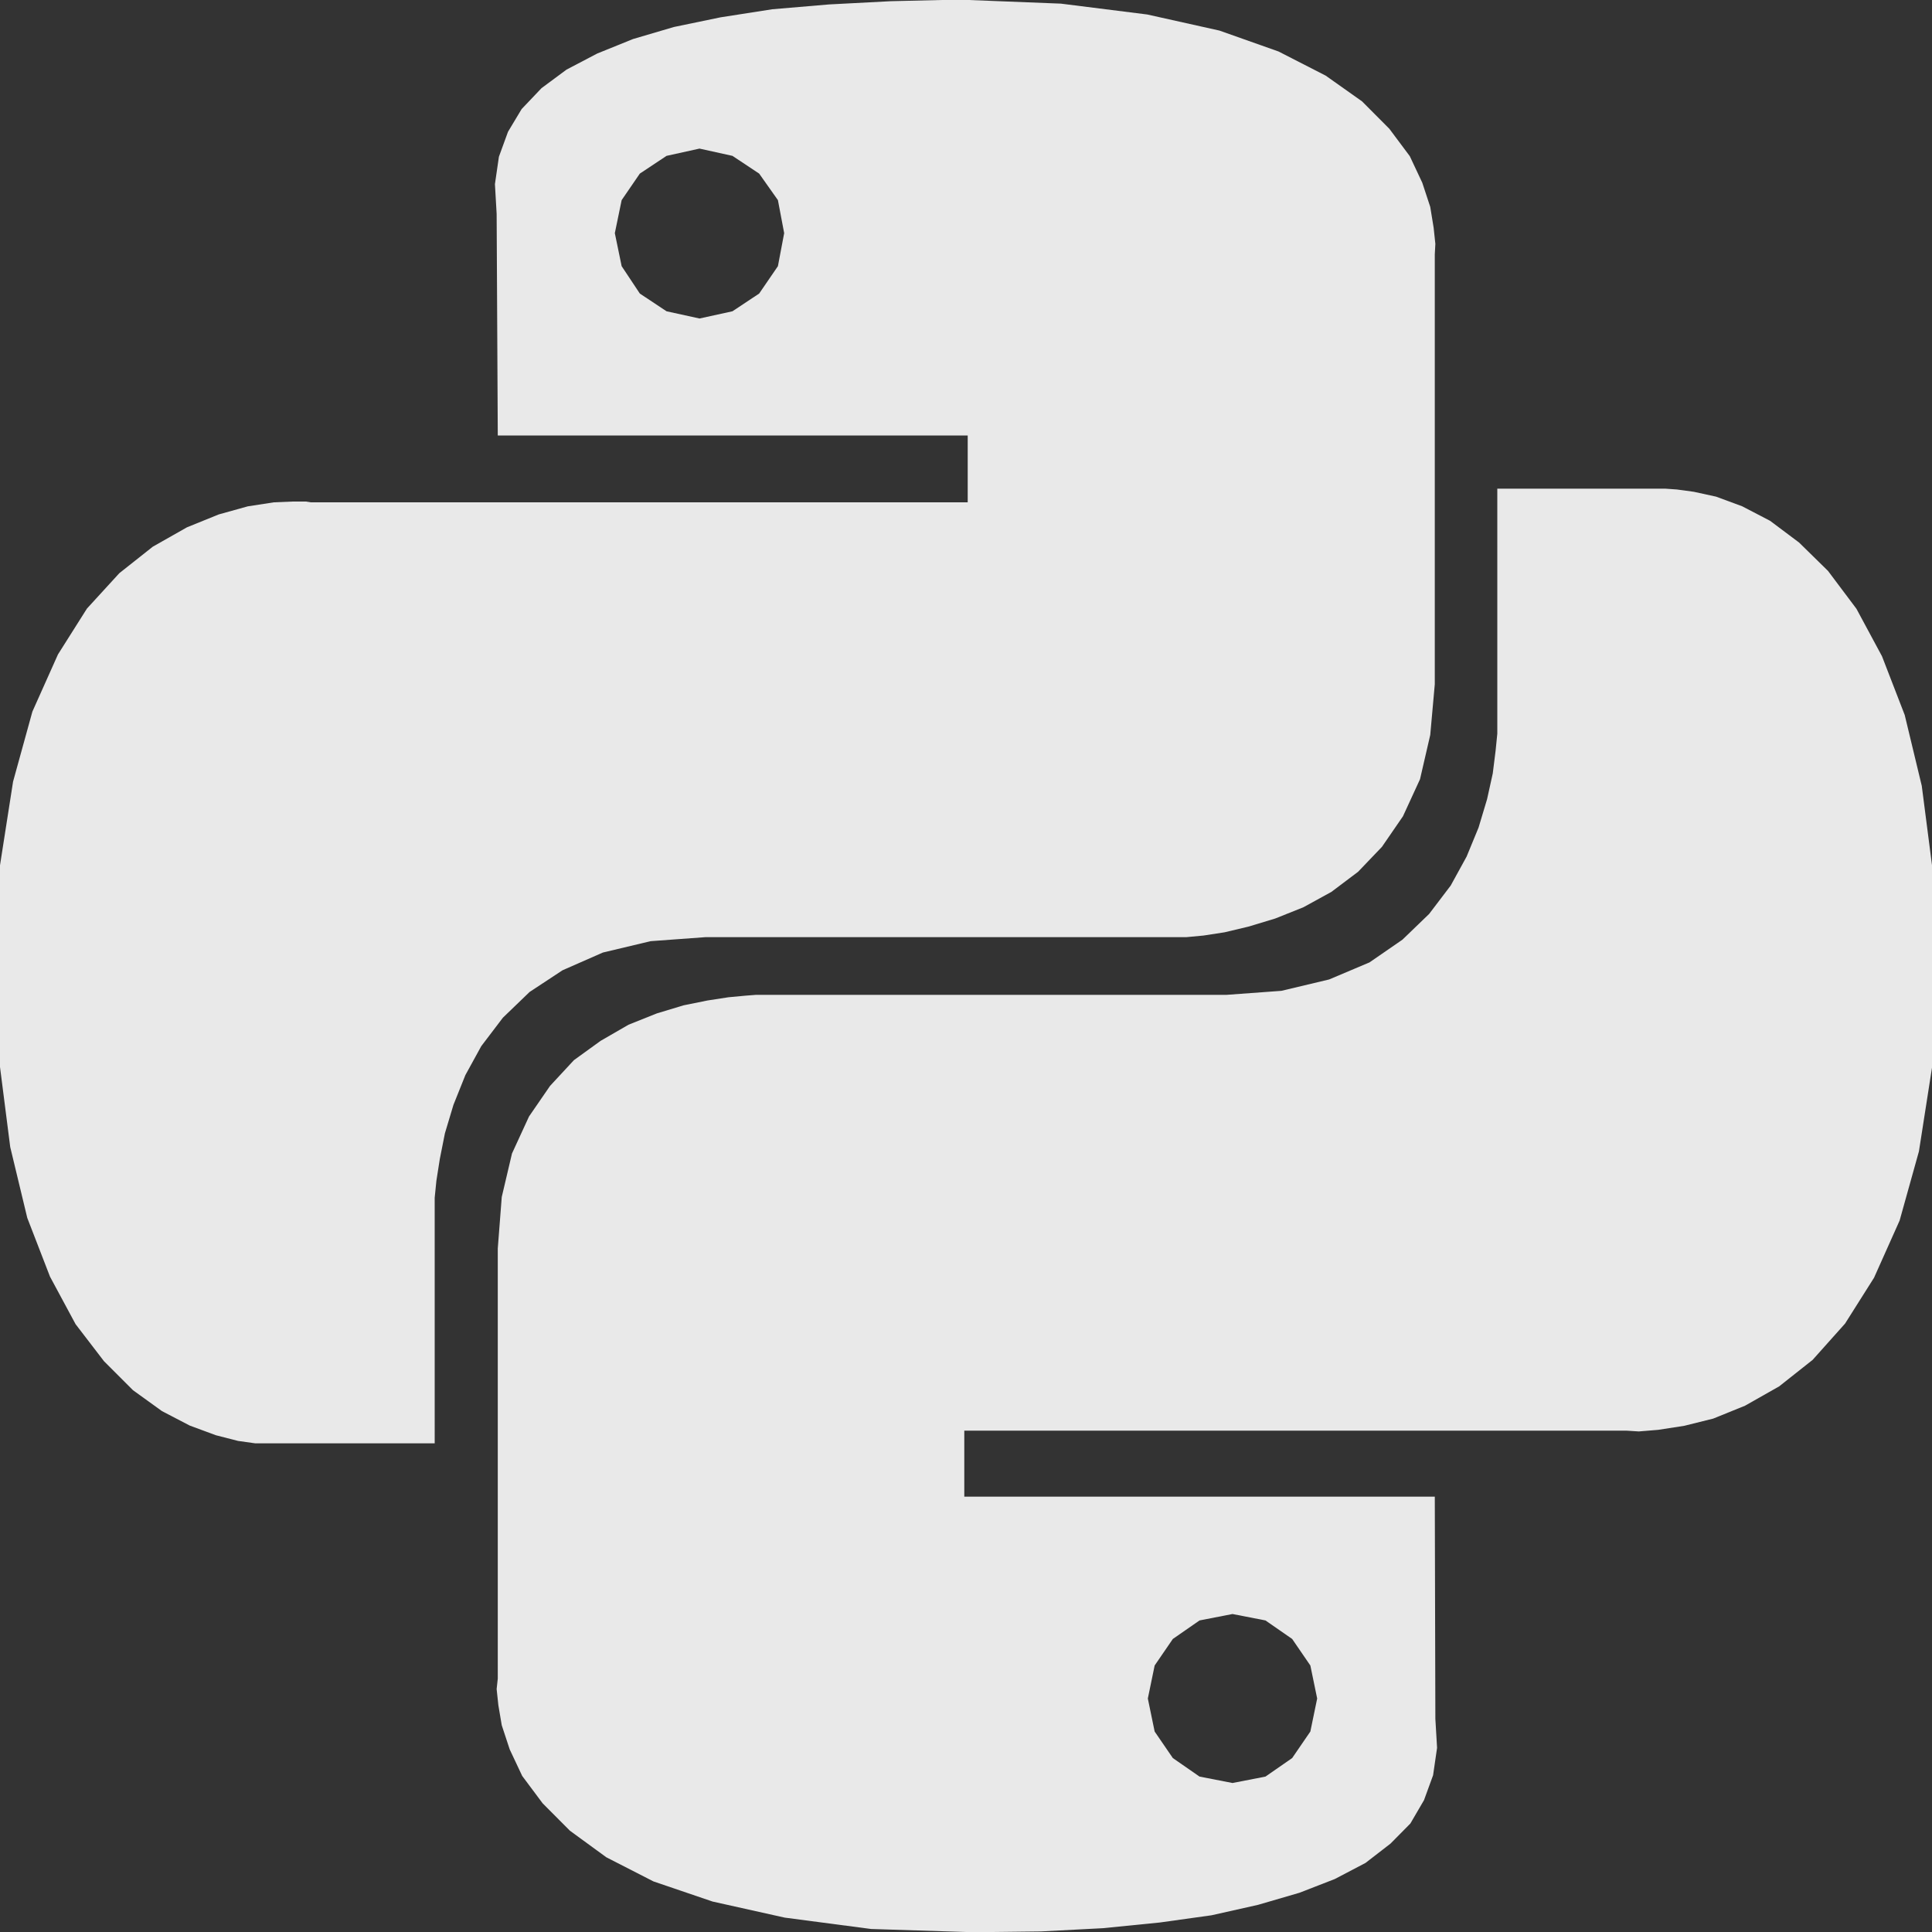<svg xmlns="http://www.w3.org/2000/svg" xmlns:xlink="http://www.w3.org/1999/xlink" width="34" height="34" viewBox="0 0 34 34"><rect x="0" y="0" width="34" height="34" fill="#333333" stroke="none"/><defs><clipPath id="a"><path d="M1388,29h34V63h-34Z" fill="none"/></clipPath></defs><g transform="translate(-1388 -29)" clip-path="url(#a)"><path d="M1408.19,29.255l1.27.283,1.04.368.83.425.64.453.48.482.36.482.22.468.14.425.06.368.03.283-.01.184v7.565l-.08.893-.18.779-.3.652-.37.538-.42.439-.47.354-.49.269-.5.2-.47.142-.42.1-.37.057-.3.028h-8.46l-.97.071-.84.2-.71.312-.58.382-.47.453-.38.5-.28.51-.21.524-.15.5-.09.453-.06.382-.03.3V54.4h-3.16l-.3-.042-.39-.1-.46-.17-.49-.255-.51-.368-.51-.51-.5-.652-.45-.836-.4-1.034-.3-1.247-.19-1.487-.07-1.743.08-1.728.23-1.473.34-1.232.45-1.006.51-.807.57-.623.59-.467.6-.34.56-.227.51-.142.46-.071.34-.014h.22l.09.014h11.56V36.664h-8.27l-.02-3.9-.03-.524.07-.482.16-.439.24-.4.35-.368.44-.326.54-.283.63-.255.72-.212.82-.17.91-.142,1-.085,1.09-.057,1.19-.028,1.8.071Zm-8.93,2.8-.32.467-.12.581.12.581.32.482.47.312.58.127.58-.127.47-.312.33-.482.11-.581-.11-.581-.33-.467-.47-.312-.58-.128-.58.128Zm18.55,5.6.39.085.46.17.49.255.51.382.51.5.5.666.45.836.4,1.034.3,1.247.19,1.473.08,1.743-.09,1.743-.23,1.473-.34,1.218-.45,1.006-.51.807-.57.638-.59.467-.6.34-.56.227-.51.127-.46.071-.34.028-.22-.014h-11.65v1.162h8.28l.01,3.91.03.51-.07.482-.16.439-.24.411-.35.354-.44.34-.54.283-.62.241-.73.213-.82.184-.91.127-1,.1-1.09.057-1.19.014-1.8-.057-1.52-.2-1.27-.283-1.04-.354-.83-.425-.64-.467-.48-.482-.36-.482-.22-.467-.14-.425-.06-.354-.03-.283.02-.184V50.972l.07-.907.18-.765.3-.652.37-.538.42-.453.47-.34.49-.283.5-.2.47-.142.42-.085.37-.057.3-.028.18-.014h8.28l.97-.071.84-.2.71-.3.58-.4.47-.453.38-.5.28-.51.21-.51.15-.5.1-.453.05-.4.03-.3V37.6h2.96l.2.014Zm-9.17,20.188-.32.467-.12.581.12.581.32.467.47.326.58.113.58-.113.47-.326.32-.467.12-.581-.12-.581-.32-.467-.47-.326-.58-.113-.58.113Z" fill="rgba(255,255,255,0.89)"/></g></svg>